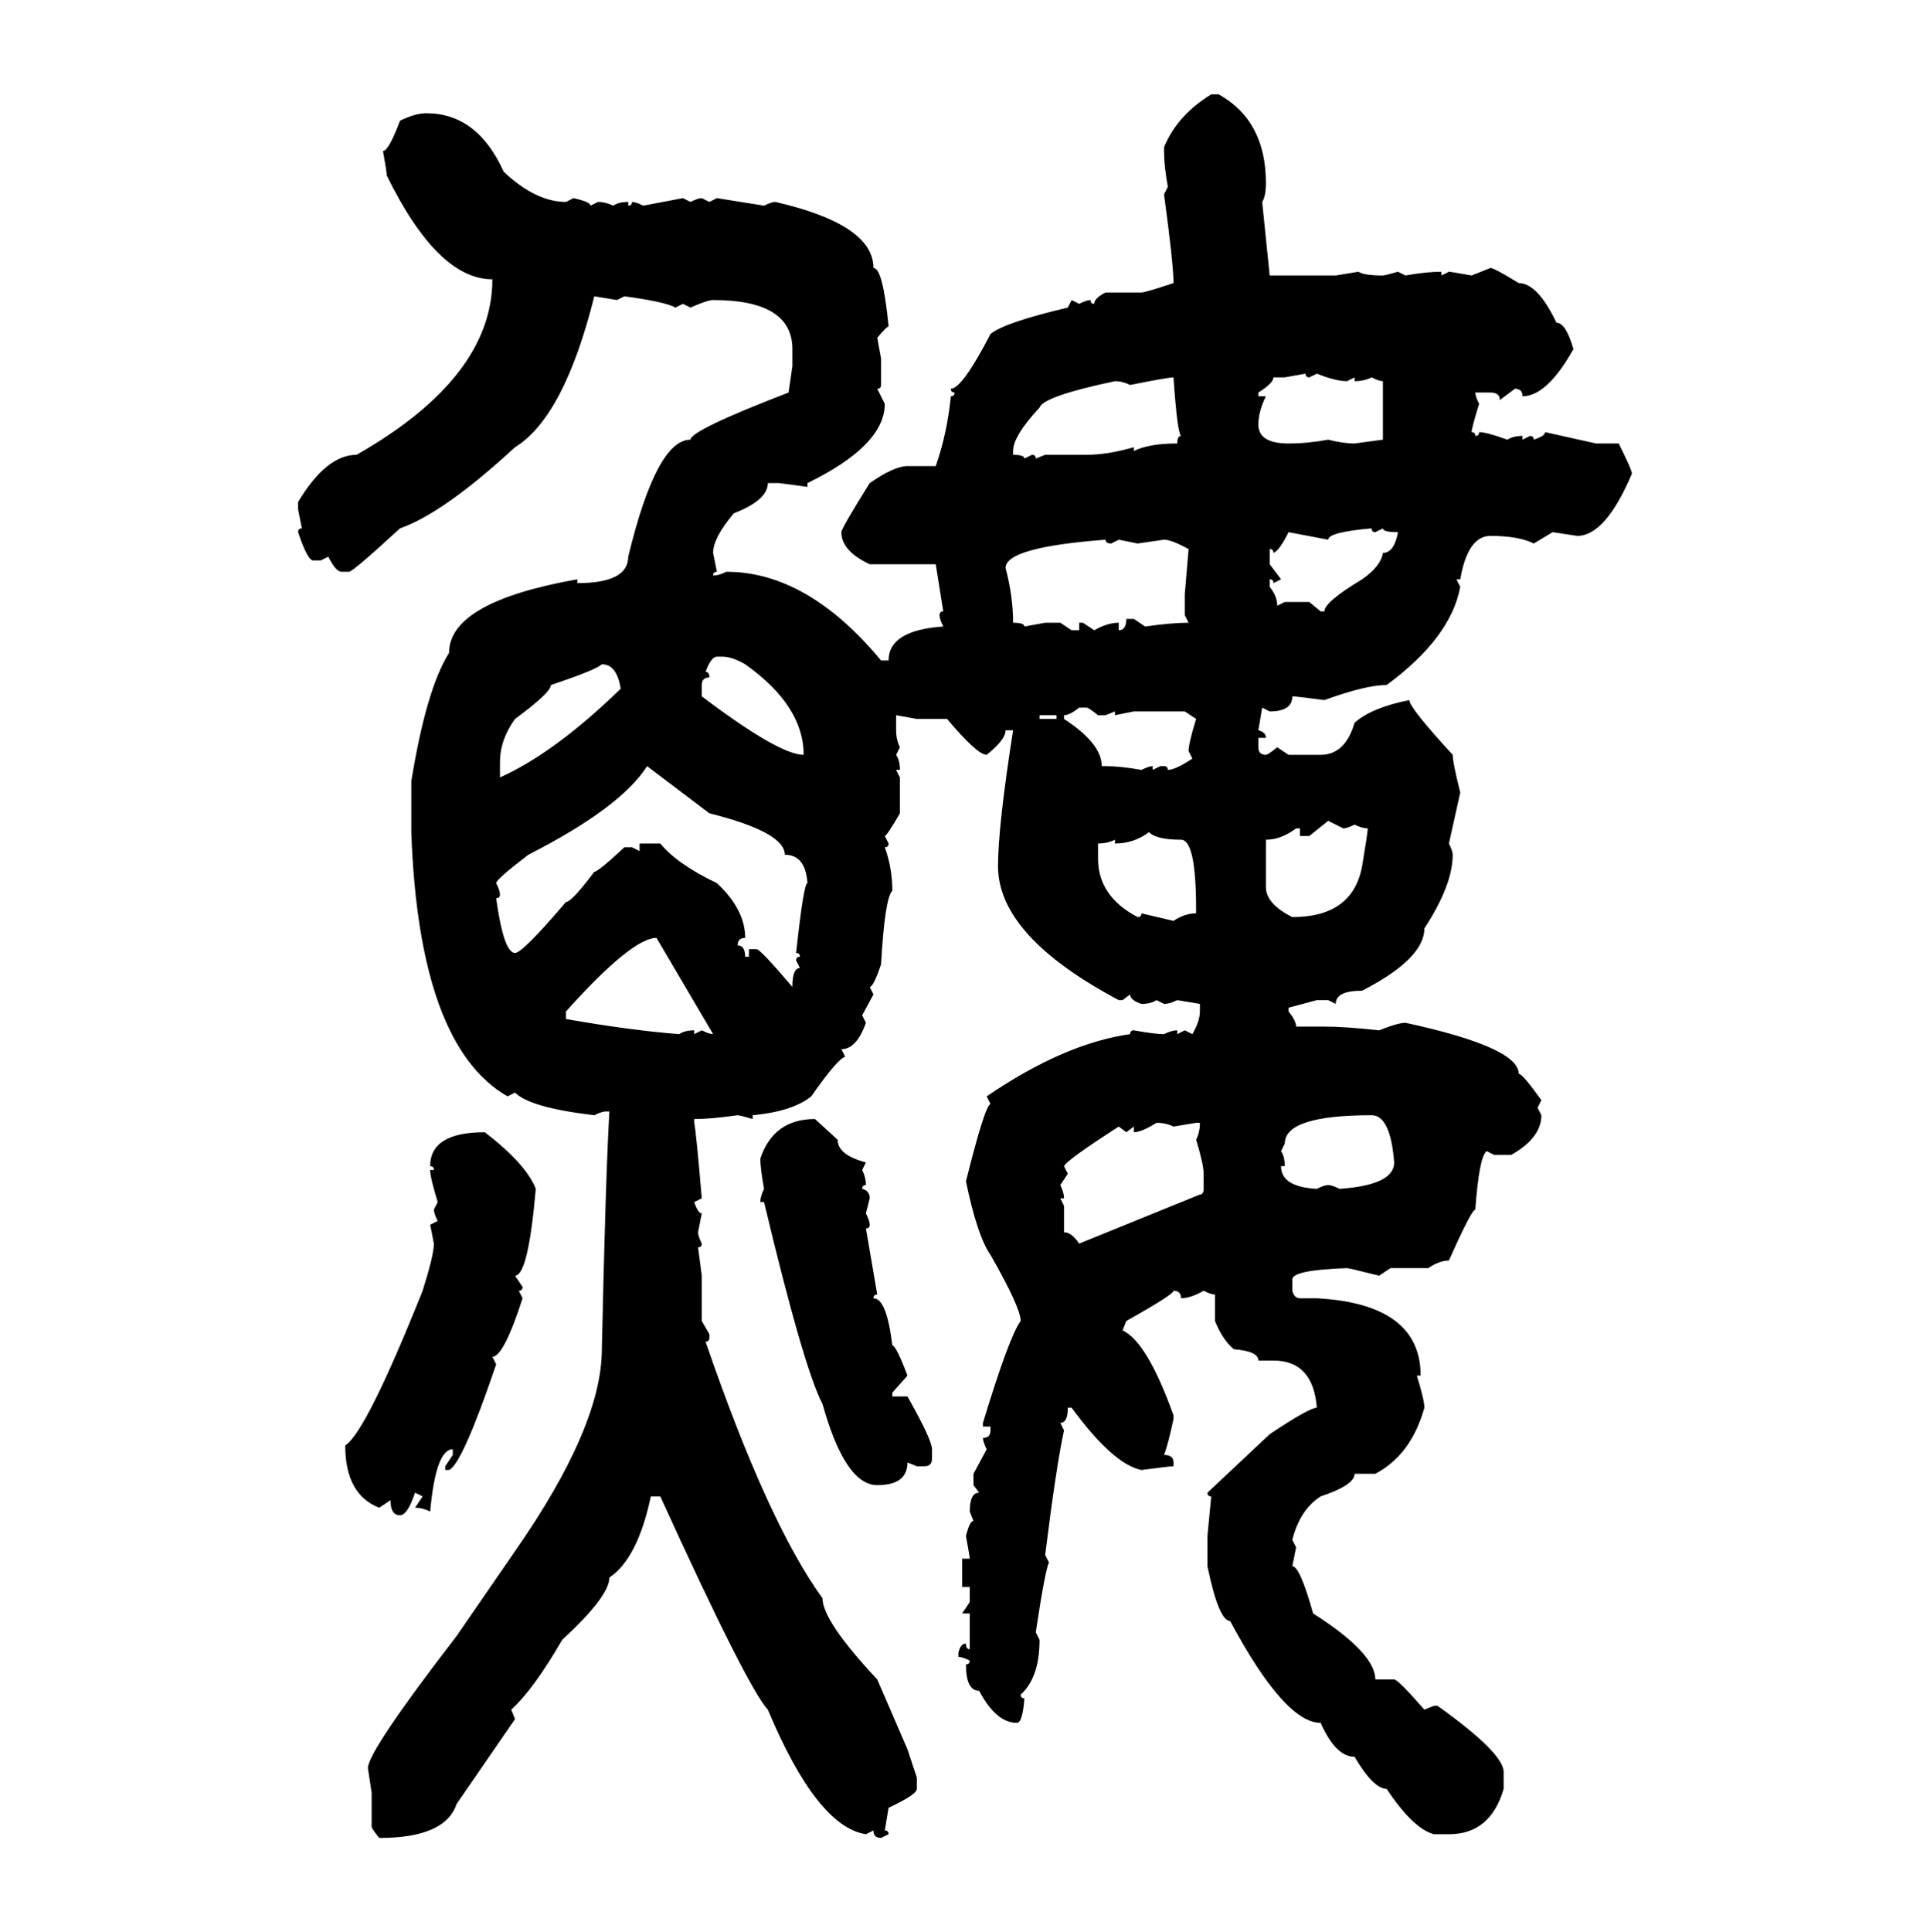 <svg xmlns="http://www.w3.org/2000/svg" xmlns:xlink="http://www.w3.org/1999/xlink" width="299.707" height="300"><path d="M188.09 14.65L189.26 14.65Q196.58 18.75 196.58 28.42L196.58 28.42Q196.58 30.47 196.00 31.35L196.00 31.35L197.17 42.77L207.42 42.77L210.94 42.19Q211.82 42.77 214.75 42.77L214.75 42.77Q215.04 42.77 217.09 42.19L217.09 42.19L218.26 42.77Q221.48 42.19 223.83 42.19L223.83 42.19L223.83 42.77L225 42.19Q225.29 42.19 228.52 42.77L228.52 42.77L231.45 41.60Q232.03 41.60 235.84 43.95L235.84 43.95Q238.77 43.95 241.70 50.10L241.70 50.10Q243.16 50.10 244.34 54.20L244.34 54.20Q240.23 61.52 236.43 61.52L236.43 61.52Q236.43 60.35 235.25 60.35L235.25 60.35L232.91 62.11Q232.91 60.94 231.45 60.94L231.45 60.94L229.10 60.94Q229.10 61.52 229.69 62.70L229.69 62.70Q228.52 66.50 228.52 67.09L228.52 67.09Q229.10 67.09 229.10 67.68L229.10 67.68Q229.69 67.68 229.69 67.09L229.69 67.09Q230.86 67.09 234.08 68.26L234.08 68.26Q234.96 67.68 236.43 67.68L236.43 67.68L236.43 68.26L237.60 67.68Q238.18 67.68 238.18 68.26L238.18 68.26Q239.94 67.68 239.94 67.09L239.94 67.09L247.85 68.85L251.37 68.85Q253.42 72.95 253.42 73.54L253.42 73.54Q249.32 83.20 244.92 83.20L244.92 83.20L241.11 82.62L238.18 84.38Q235.84 83.20 231.45 83.20L231.45 83.20Q227.93 83.20 226.76 89.94L226.76 89.94L226.17 89.94L226.76 91.11Q225.29 99.02 215.33 106.35L215.33 106.35Q212.11 106.35 205.66 108.69L205.66 108.69Q201.27 108.11 200.68 108.11L200.68 108.11Q200.68 110.45 197.17 110.45L197.17 110.45L196.00 109.86L195.41 113.38Q196.58 113.67 196.58 114.55L196.58 114.55L195.41 114.55L195.41 116.02Q195.41 117.19 196.58 117.19L196.58 117.19Q196.88 117.19 198.34 116.02L198.34 116.02L200.10 117.19L205.08 117.19Q208.89 117.19 210.35 112.21L210.35 112.21Q212.99 109.86 218.85 108.69L218.85 108.69Q218.85 109.86 225.59 117.19L225.59 117.19Q225.59 118.36 226.76 123.05L226.76 123.05L225 130.96Q225.59 132.13 225.59 132.71L225.59 132.71Q225.59 137.40 221.19 144.14L221.19 144.14Q221.19 148.83 211.52 153.81L211.52 153.81Q207.42 153.81 207.42 155.86L207.42 155.86L206.25 155.27L204.49 155.27L200.10 156.45L200.10 157.03Q201.27 158.50 201.27 159.38L201.27 159.38L205.66 159.38Q208.89 159.38 214.16 159.96L214.16 159.96Q217.09 158.79 218.26 158.79L218.26 158.79Q235.84 162.60 235.84 166.70L235.84 166.70Q236.43 166.70 239.36 170.80L239.36 170.80L238.77 171.97L239.36 173.14Q239.36 176.66 234.67 179.30L234.67 179.30L232.03 179.30L230.86 178.71Q229.69 179.59 229.10 187.79L229.10 187.79Q228.52 187.79 225 195.70L225 195.70Q223.54 195.70 221.78 196.88L221.78 196.88L215.92 196.88L214.16 198.05Q209.47 196.88 209.18 196.88L209.18 196.88Q200.68 197.17 200.68 198.63L200.68 198.63L200.68 200.39Q200.98 201.56 201.86 201.56L201.86 201.56L204.49 201.56Q220.61 202.44 220.61 213.57L220.61 213.57L220.02 213.57Q221.19 217.38 221.19 218.55L221.19 218.55Q219.14 225.88 213.57 228.81L213.57 228.81L210.35 228.81Q210.35 230.57 205.08 232.32L205.08 232.32Q201.86 234.38 200.68 239.06L200.68 239.06L201.27 240.23L200.68 243.16Q201.86 243.16 203.91 250.49L203.91 250.49Q213.57 256.64 213.57 260.74L213.57 260.74L216.50 260.74Q217.09 260.74 221.19 265.43L221.19 265.43L222.66 264.84L223.24 264.84Q233.50 272.17 233.50 275.10L233.50 275.10L233.50 277.73Q231.45 284.77 225 284.77L225 284.77L222.66 284.77Q219.43 283.89 215.33 277.73L215.33 277.73Q213.28 277.73 210.35 272.75L210.35 272.75Q207.42 272.75 205.08 267.48L205.08 267.48Q199.51 267.48 191.02 251.66L191.02 251.66Q189.26 251.66 187.50 243.16L187.50 243.16L187.50 238.48L188.09 232.32Q187.50 232.32 187.50 231.74L187.50 231.74L197.17 222.66Q203.32 218.55 204.49 218.55L204.49 218.55Q203.91 211.23 197.75 211.23L197.75 211.23L195.41 211.23Q195.41 209.77 191.60 209.47L191.60 209.47Q189.84 208.01 188.67 205.08L188.67 205.08L188.67 200.98Q188.09 200.98 186.91 200.39L186.91 200.39Q184.86 201.56 183.40 201.56L183.40 201.56Q183.40 200.39 182.23 200.39L182.23 200.39Q182.23 200.98 174.90 205.08L174.90 205.08L174.32 206.54Q178.13 208.30 182.23 219.73L182.23 219.73L182.23 220.31Q181.35 224.41 180.76 225.88L180.76 225.88Q182.23 225.88 182.23 227.05L182.23 227.05L182.23 227.64Q181.64 227.64 177.25 228.22L177.25 228.22Q172.85 227.34 166.41 218.55L166.41 218.55L165.82 218.55Q165.82 220.90 164.65 220.90L164.65 220.90L165.23 222.07Q164.06 227.34 162.30 241.41L162.30 241.41L162.89 242.58Q162.30 243.75 160.84 253.42L160.84 253.42L161.43 254.59Q161.43 260.45 158.50 263.09L158.50 263.09Q158.50 263.67 159.08 263.67L159.08 263.67Q158.79 267.48 157.91 267.48L157.91 267.48Q154.69 267.48 152.05 262.50L152.05 262.50Q150 262.50 150 258.40L150 258.40Q150.59 258.40 150.59 257.81L150.59 257.81Q149.41 257.23 148.83 257.23L148.83 257.23L148.83 256.64Q149.12 255.18 150 255.18L150 255.18Q150 256.05 150.59 256.05L150.59 256.05L150.59 250.49L149.41 250.49L150.59 248.73L150.59 246.39L149.41 246.39L149.41 241.99L150.59 241.99Q150.59 241.70 150 238.48L150 238.48Q150.59 236.13 151.17 236.13L151.17 236.13L150.59 234.67Q150.59 231.74 152.05 231.74L152.05 231.74L151.17 230.57L151.17 228.81L153.22 225Q152.64 223.83 152.64 223.24L152.64 223.24Q153.81 223.24 153.81 222.07L153.81 222.07L153.81 221.48L152.64 221.48L152.64 220.90Q156.74 207.42 158.50 205.08L158.50 205.08Q158.50 203.03 153.81 194.82L153.81 194.82Q151.76 191.89 150 183.40L150 183.40Q152.93 171.68 153.81 171.39L153.81 171.39L153.22 170.21Q165.23 162.01 175.49 160.55L175.49 160.55Q175.49 159.96 176.07 159.96L176.07 159.96Q179.30 160.55 180.76 160.55L180.76 160.55Q181.93 159.96 182.81 159.96L182.81 159.96L182.81 160.55L183.98 159.96L185.16 160.55Q186.33 158.50 186.33 157.03L186.33 157.03L186.33 155.86L182.81 155.27Q181.64 155.86 180.76 155.86L180.76 155.86L179.59 155.27Q178.71 155.86 177.25 155.86L177.25 155.86Q175.49 155.27 175.49 154.39L175.49 154.39L174.32 155.27L173.73 155.27Q154.98 145.31 154.98 134.47L154.98 134.47Q154.98 128.32 157.32 113.38L157.32 113.38L156.15 113.38Q156.15 114.84 153.22 117.19L153.22 117.19Q151.76 117.19 147.07 111.62L147.07 111.62L142.38 111.62L139.16 111.04L139.16 113.38Q139.16 114.84 139.75 116.02L139.75 116.02L139.16 117.19Q139.75 118.07 139.75 119.53L139.75 119.53L139.16 119.53L139.75 120.70L139.75 126.27Q137.70 129.79 137.40 129.79L137.40 129.79L137.99 130.96Q137.99 131.54 137.40 131.54L137.40 131.54Q138.57 134.77 138.57 138.28L138.57 138.28Q137.40 139.45 136.82 149.71L136.82 149.71Q135.64 153.22 135.06 153.22L135.06 153.22L135.64 154.39L133.89 157.62L134.47 158.79Q133.01 162.89 130.66 162.89L130.66 162.89L131.25 164.06Q130.08 164.36 125.98 170.21L125.98 170.21Q123.05 172.56 116.89 173.14L116.89 173.14L116.89 173.73Q114.84 173.14 114.55 173.14L114.55 173.14Q110.45 173.73 107.81 173.73L107.81 173.73L107.81 174.32Q108.11 175.78 108.98 186.04L108.98 186.04L107.81 186.62Q108.40 188.38 108.98 188.38L108.98 188.38L108.40 191.31Q108.40 191.89 108.98 193.07L108.98 193.07Q108.98 193.65 108.40 193.65L108.40 193.65L108.98 198.05L108.98 205.08L110.16 207.13L110.16 207.71Q110.16 208.30 109.57 208.30L109.57 208.30Q119.24 236.43 127.73 248.14L127.73 248.14Q127.73 251.66 136.23 260.74L136.23 260.74L140.92 271.58L142.38 275.98L142.38 277.73Q142.38 278.61 137.99 280.66L137.99 280.66L137.40 284.18Q137.99 284.18 137.99 284.77L137.99 284.77L136.82 285.35Q135.64 285.35 135.64 284.18L135.64 284.18L134.47 284.77Q126.86 283.59 119.24 265.43L119.24 265.43Q116.02 261.91 102.54 232.32L102.54 232.32L101.07 232.32Q99.02 241.99 94.63 244.92L94.63 244.92Q94.63 247.85 87.30 254.59L87.30 254.59Q82.91 262.21 79.39 265.43L79.39 265.43L79.98 266.89L70.90 280.08Q69.14 285.35 58.89 285.35L58.89 285.35Q57.71 283.89 57.71 283.59L57.71 283.59L57.71 278.32L57.13 274.51Q57.13 271.88 70.90 254.00L70.90 254.00L79.98 240.82Q93.46 221.48 93.46 209.47L93.46 209.47Q94.04 182.81 94.63 172.56L94.63 172.56L94.04 172.56Q93.46 172.56 92.29 173.14L92.29 173.14Q82.32 171.97 79.98 169.63L79.98 169.63L78.81 170.21Q65.04 162.30 63.87 129.20L63.87 129.20L63.87 121.29Q66.21 106.93 69.73 101.37L69.73 101.37Q69.73 93.46 89.65 89.94L89.65 89.94L89.65 90.53Q97.56 90.53 97.56 86.43L97.56 86.43Q101.95 68.26 107.23 68.26L107.23 68.26Q107.23 66.80 122.46 60.94L122.46 60.94L123.05 56.84L123.05 54.20Q123.05 46.58 110.74 46.58L110.74 46.58Q109.86 46.58 107.23 47.75L107.23 47.75L106.05 47.17L104.88 47.75Q103.42 46.88 96.97 46.00L96.97 46.00L95.80 46.58L92.29 46.00Q87.60 64.75 79.98 69.43L79.98 69.43Q68.85 79.69 62.11 82.03L62.11 82.03Q54.79 88.77 54.20 88.77L54.20 88.77L53.03 88.77Q52.15 88.77 50.98 86.43L50.98 86.43L49.80 87.01L48.63 87.01Q47.75 87.01 46.29 82.62L46.29 82.62Q46.29 82.03 46.88 82.03L46.88 82.03L46.29 79.10L46.29 77.93Q50.68 70.61 55.37 70.61L55.37 70.61Q76.46 58.59 76.46 43.36L76.46 43.36Q67.97 43.36 60.06 27.25L60.06 27.25Q60.06 26.66 59.47 23.44L59.47 23.44Q60.35 23.44 62.11 18.75L62.11 18.75Q64.45 17.58 66.21 17.58L66.21 17.58Q74.12 17.58 78.22 26.66L78.22 26.66Q83.20 31.35 87.89 31.35L87.89 31.35L89.06 30.76Q91.70 31.35 91.70 31.93L91.70 31.93L92.87 31.35Q94.04 31.35 95.21 31.93L95.21 31.93Q96.09 31.35 97.56 31.35L97.56 31.35L97.56 31.93Q98.14 31.93 98.14 31.35L98.14 31.35Q98.73 31.35 99.90 31.93L99.90 31.93L106.05 30.76L107.23 31.35Q108.40 30.76 108.98 30.76L108.98 30.76L110.16 31.35L111.33 30.76L118.65 31.93Q119.82 31.35 120.41 31.35L120.41 31.35Q135.64 34.86 135.64 41.60L135.64 41.60Q137.11 41.60 137.99 50.68L137.99 50.68Q137.70 50.68 136.23 52.44L136.23 52.44L136.82 55.66L136.82 59.77Q136.82 60.35 136.23 60.35L136.23 60.35L137.40 62.70Q137.40 69.14 125.39 75L125.39 75L125.39 75.59L121.00 75L119.24 75Q119.24 77.64 113.96 79.69L113.96 79.69Q110.74 83.50 110.74 85.84L110.74 85.84L111.33 88.77Q110.74 88.77 110.74 89.36L110.74 89.36Q111.62 89.36 112.79 88.77L112.79 88.77Q125.39 88.77 136.82 102.54L136.82 102.54L137.99 102.54Q137.99 97.85 146.48 97.27L146.48 97.27Q145.90 96.09 145.90 95.51L145.90 95.51Q145.90 94.92 146.48 94.92L146.48 94.92L145.31 87.60L135.06 87.60Q130.66 85.55 130.66 82.62L130.66 82.62Q130.66 82.03 135.06 75L135.06 75Q138.87 72.36 140.92 72.36L140.92 72.36L145.31 72.36Q147.07 67.38 147.66 61.52L147.66 61.52Q148.24 61.52 148.24 60.94L148.24 60.94Q147.66 60.94 147.66 60.35L147.66 60.35Q149.41 60.35 153.81 51.86L153.81 51.86Q155.86 50.10 165.82 47.75L165.82 47.75L166.41 46.58L167.58 47.17Q168.75 46.58 169.34 46.58L169.34 46.58Q169.34 47.17 169.92 47.17L169.92 47.17Q169.92 46.29 171.68 45.41L171.68 45.41L177.25 45.41Q177.83 45.41 182.23 43.95L182.23 43.95Q182.23 41.02 180.76 30.18L180.76 30.18L181.35 29.00Q180.76 25.78 180.76 23.44L180.76 23.44L180.76 22.85Q182.81 17.87 188.09 14.65L188.09 14.65ZM202.73 58.01L199.51 58.59L197.75 58.59Q197.75 59.47 195.41 60.94L195.41 60.94L195.41 61.52L196.58 61.52Q195.41 63.87 195.41 65.92L195.41 65.92Q195.41 68.85 200.10 68.85L200.10 68.85Q203.03 68.85 206.25 68.26L206.25 68.26Q208.59 68.85 210.35 68.85L210.35 68.85L214.75 68.26L214.75 59.18Q214.16 59.18 212.99 58.59L212.99 58.59Q211.82 59.18 210.35 59.18L210.35 59.18L210.35 58.59L209.18 59.18Q207.42 59.18 204.49 58.01L204.49 58.01L203.32 58.59Q202.73 58.59 202.73 58.01L202.73 58.01ZM175.49 59.77L175.49 59.77Q174.32 59.18 173.14 59.18L173.14 59.18Q162.01 61.52 161.43 63.28L161.43 63.28Q157.32 67.68 157.32 70.02L157.32 70.02L157.32 70.61Q159.08 70.61 159.08 71.19L159.08 71.19L160.25 70.61Q160.84 70.61 160.84 71.19L160.84 71.19L162.30 70.61L168.75 70.61Q171.97 70.61 176.07 69.43L176.07 69.43L176.07 70.02Q178.42 68.85 182.81 68.85L182.81 68.85Q182.81 67.68 183.40 67.68L183.40 67.68Q182.81 67.09 182.23 58.59L182.23 58.59Q181.35 58.59 175.49 59.77ZM206.25 83.79L206.25 83.79L200.10 82.62Q198.63 85.55 197.75 85.84L197.75 85.84Q197.75 85.25 197.17 85.25L197.17 85.25L197.17 87.60L198.93 89.94L197.75 90.53Q197.75 89.94 197.17 89.94L197.17 89.94L197.17 91.11Q198.34 92.58 198.34 94.04L198.34 94.04L199.51 93.46L203.32 93.46L205.08 94.92L205.66 94.92Q205.66 93.46 211.52 89.94L211.52 89.94Q214.45 87.89 214.75 85.84L214.75 85.84Q216.50 85.84 217.09 82.62L217.09 82.62Q214.75 82.62 214.75 82.03L214.75 82.03L213.57 82.62Q212.99 82.62 212.99 82.03L212.99 82.03Q206.25 82.62 206.25 83.79ZM156.15 88.18L156.15 88.18Q157.32 92.58 157.32 96.68L157.32 96.68Q159.08 96.68 159.08 97.27L159.08 97.27L162.30 96.68L164.65 96.68L166.41 97.85L167.58 97.85L167.58 96.68L168.16 96.68L169.92 97.85Q171.97 96.68 173.73 96.68L173.73 96.68L173.73 97.85Q174.90 97.85 174.90 96.09L174.90 96.09L176.07 96.09L177.83 97.27Q181.93 96.68 184.57 96.68L184.57 96.68L183.98 95.51L183.98 92.29L184.57 85.25Q181.93 83.79 180.76 83.79L180.76 83.79L176.66 84.38L173.73 83.79L172.56 84.38Q171.68 84.38 171.68 83.79L171.68 83.79Q156.15 84.96 156.15 88.18ZM109.57 104.30L109.57 104.30Q110.16 104.30 110.16 105.18L110.16 105.18Q108.98 105.18 108.98 106.35L108.98 106.35L108.98 108.11Q121.00 117.19 124.80 117.19L124.80 117.19Q124.80 109.57 115.72 103.13L115.72 103.13Q113.67 101.95 112.21 101.95L112.21 101.95L111.33 101.95Q110.45 101.95 109.57 104.30ZM93.46 103.13L93.46 103.13Q92.58 104.00 85.55 106.35L85.55 106.35Q85.55 107.52 79.98 111.62L79.98 111.62Q77.64 114.84 77.64 118.36L77.64 118.36L77.64 120.70Q86.13 116.89 96.39 106.93L96.39 106.93Q95.80 103.13 93.46 103.13ZM165.23 111.04L165.23 111.04L165.23 111.62Q171.09 115.43 171.09 118.95L171.09 118.95L171.68 118.95Q174.02 118.95 177.25 119.53L177.25 119.53Q178.42 118.95 179.00 118.95L179.00 118.95L179.00 119.53L180.18 118.95L180.76 118.95Q181.35 118.95 181.35 119.53L181.35 119.53Q182.52 119.53 185.16 117.77L185.16 117.77L184.57 116.60Q184.57 115.43 185.74 111.62L185.74 111.62L183.98 110.45L176.07 110.45L173.14 111.04L173.14 110.45L171.68 111.04L170.51 111.04Q169.04 109.86 168.75 109.86L168.75 109.86L167.58 109.86Q166.11 111.04 165.23 111.04ZM164.06 111.04L161.43 111.04L161.43 111.62L164.06 111.62L164.06 111.04ZM110.16 126.27L100.49 118.95Q96.39 125.39 82.03 132.71L82.03 132.71Q77.05 136.52 77.05 137.11L77.05 137.11Q77.64 138.28 77.64 138.87L77.64 138.87Q77.64 139.45 77.05 139.45L77.05 139.45Q78.22 147.95 79.98 147.95L79.98 147.95Q81.15 147.95 87.89 140.04L87.89 140.04Q88.77 140.04 92.29 135.35L92.29 135.35Q92.87 135.35 96.97 131.54L96.97 131.54L98.14 131.54L99.32 132.13L99.32 130.96L102.54 130.96Q105.18 134.18 111.33 137.11L111.33 137.11Q115.72 141.21 115.72 145.61L115.72 145.61Q114.55 145.61 114.55 146.78L114.55 146.78Q115.72 146.78 115.72 148.54L115.72 148.54L116.31 148.54L116.31 147.36L117.48 147.36Q118.07 147.36 123.05 153.22L123.05 153.22Q123.05 150.29 124.22 150.29L124.22 150.29L123.63 149.12Q123.63 148.54 124.22 148.54L124.22 148.54Q124.22 147.95 123.63 147.95L123.63 147.95Q124.80 137.11 125.39 137.11L125.39 137.11Q125.10 132.71 121.88 132.71L121.88 132.71Q121.88 129.20 110.16 126.27L110.16 126.27ZM206.25 127.44L203.32 129.79L201.86 129.79L201.86 128.61L201.27 128.61Q198.93 130.37 196.58 130.37L196.58 130.37L196.58 137.70Q196.58 140.33 200.68 142.38L200.68 142.38Q210.06 142.38 211.52 134.47L211.52 134.47Q212.40 129.20 212.40 128.61L212.40 128.61Q211.52 128.61 210.35 128.03L210.35 128.03Q209.18 128.61 208.59 128.61L208.59 128.61L206.25 127.44ZM173.14 130.96L173.14 130.96L173.14 130.37Q171.97 130.96 170.51 130.96L170.51 130.96L170.51 133.30Q170.51 139.16 176.66 142.38L176.66 142.38Q177.25 142.38 177.25 141.80L177.25 141.80L182.23 142.97Q183.98 141.80 185.74 141.80L185.74 141.80L185.74 141.21Q185.74 130.37 183.40 130.37L183.40 130.37Q179.59 130.37 178.42 129.20L178.42 129.20Q176.07 130.96 173.14 130.96ZM87.89 157.03L87.89 157.03L87.89 158.20Q97.85 159.96 105.47 160.55L105.47 160.55Q106.35 159.96 107.81 159.96L107.81 159.96L107.81 160.55L108.98 159.96Q110.16 160.55 110.74 160.55L110.74 160.55L101.95 145.61Q98.14 145.61 87.89 157.03ZM199.51 177.54L198.93 178.71Q199.51 179.59 199.51 181.05L199.51 181.05L198.93 181.05Q198.93 184.28 204.49 184.57L204.49 184.57Q205.66 183.98 206.25 183.98L206.25 183.98Q206.84 183.98 208.01 184.57L208.01 184.57Q216.50 183.98 216.50 180.47L216.50 180.47Q215.92 173.14 212.99 173.14L212.99 173.14Q199.51 173.14 199.51 177.54L199.51 177.54ZM126.56 173.73L126.56 173.73L130.08 176.95Q130.08 179.30 134.47 180.47L134.47 180.47L133.89 181.64Q134.47 182.81 134.47 183.98L134.47 183.98Q133.89 183.98 133.89 184.57L133.89 184.57Q135.06 184.86 135.06 186.04L135.06 186.04L134.47 188.38Q135.06 189.55 135.06 190.14L135.06 190.14Q135.06 190.72 134.47 190.72L134.47 190.72L136.23 200.98Q135.64 200.98 135.64 201.56L135.64 201.56Q137.70 201.56 138.57 208.89L138.57 208.89Q139.16 208.89 140.92 213.57L140.92 213.57L138.57 216.21L138.57 216.80L140.92 216.80Q144.73 223.54 144.73 225L144.73 225L144.73 226.46Q144.73 227.64 143.55 227.64L143.55 227.64L142.38 227.64L140.92 227.05Q140.92 230.57 136.23 230.57L136.23 230.57Q131.25 230.57 127.73 217.97L127.73 217.97Q124.80 212.40 118.65 186.62L118.65 186.62L118.07 186.62Q118.07 185.74 118.65 184.57L118.65 184.57Q118.07 181.35 118.07 179.88L118.07 179.88Q120.12 173.73 126.56 173.73ZM176.07 175.78L176.07 175.78L176.07 174.90L174.90 175.78L173.73 174.90Q165.53 180.18 165.23 181.05L165.23 181.05L165.82 182.23L164.65 183.98Q165.23 185.16 165.23 186.04L165.23 186.04L164.65 186.04L165.23 187.21L165.23 191.31Q166.41 191.31 167.58 193.07L167.58 193.07L186.33 185.45Q186.91 185.45 186.91 184.57L186.91 184.57L186.91 182.23Q186.91 180.76 185.74 176.95L185.74 176.95Q186.33 175.78 186.33 174.32L186.33 174.32L185.74 174.32L182.23 174.90Q181.05 174.32 179.59 174.32L179.59 174.32Q177.25 175.78 176.07 175.78ZM75.29 175.78L75.29 175.78Q81.74 180.76 83.20 184.57L83.20 184.57Q82.03 198.05 79.98 198.05L79.98 198.05L81.15 199.80Q81.15 200.39 80.57 200.39L80.57 200.39L81.15 201.56Q78.22 210.64 76.46 210.64L76.46 210.64L77.05 211.82Q71.78 227.34 69.73 228.22L69.73 228.22L69.14 228.22L69.14 227.64L70.31 225.88L70.31 225Q67.68 225 66.80 234.67L66.80 234.67Q65.63 234.08 64.45 234.08L64.45 234.08L65.63 232.32L64.45 231.74Q63.28 235.25 62.11 235.25L62.11 235.25Q60.64 235.25 60.64 232.91L60.64 232.91L58.89 234.08Q53.61 232.03 53.61 224.41L53.61 224.41Q56.84 222.36 65.63 200.39L65.63 200.39Q67.38 194.82 67.38 193.07L67.38 193.07L66.80 190.14L67.97 189.55Q67.38 188.38 67.38 187.79L67.38 187.79L67.97 186.62Q66.80 182.81 66.80 181.64L66.80 181.64L67.38 181.64Q67.38 181.05 66.80 181.05L66.80 181.05Q66.80 175.78 75.29 175.78Z"/></svg>